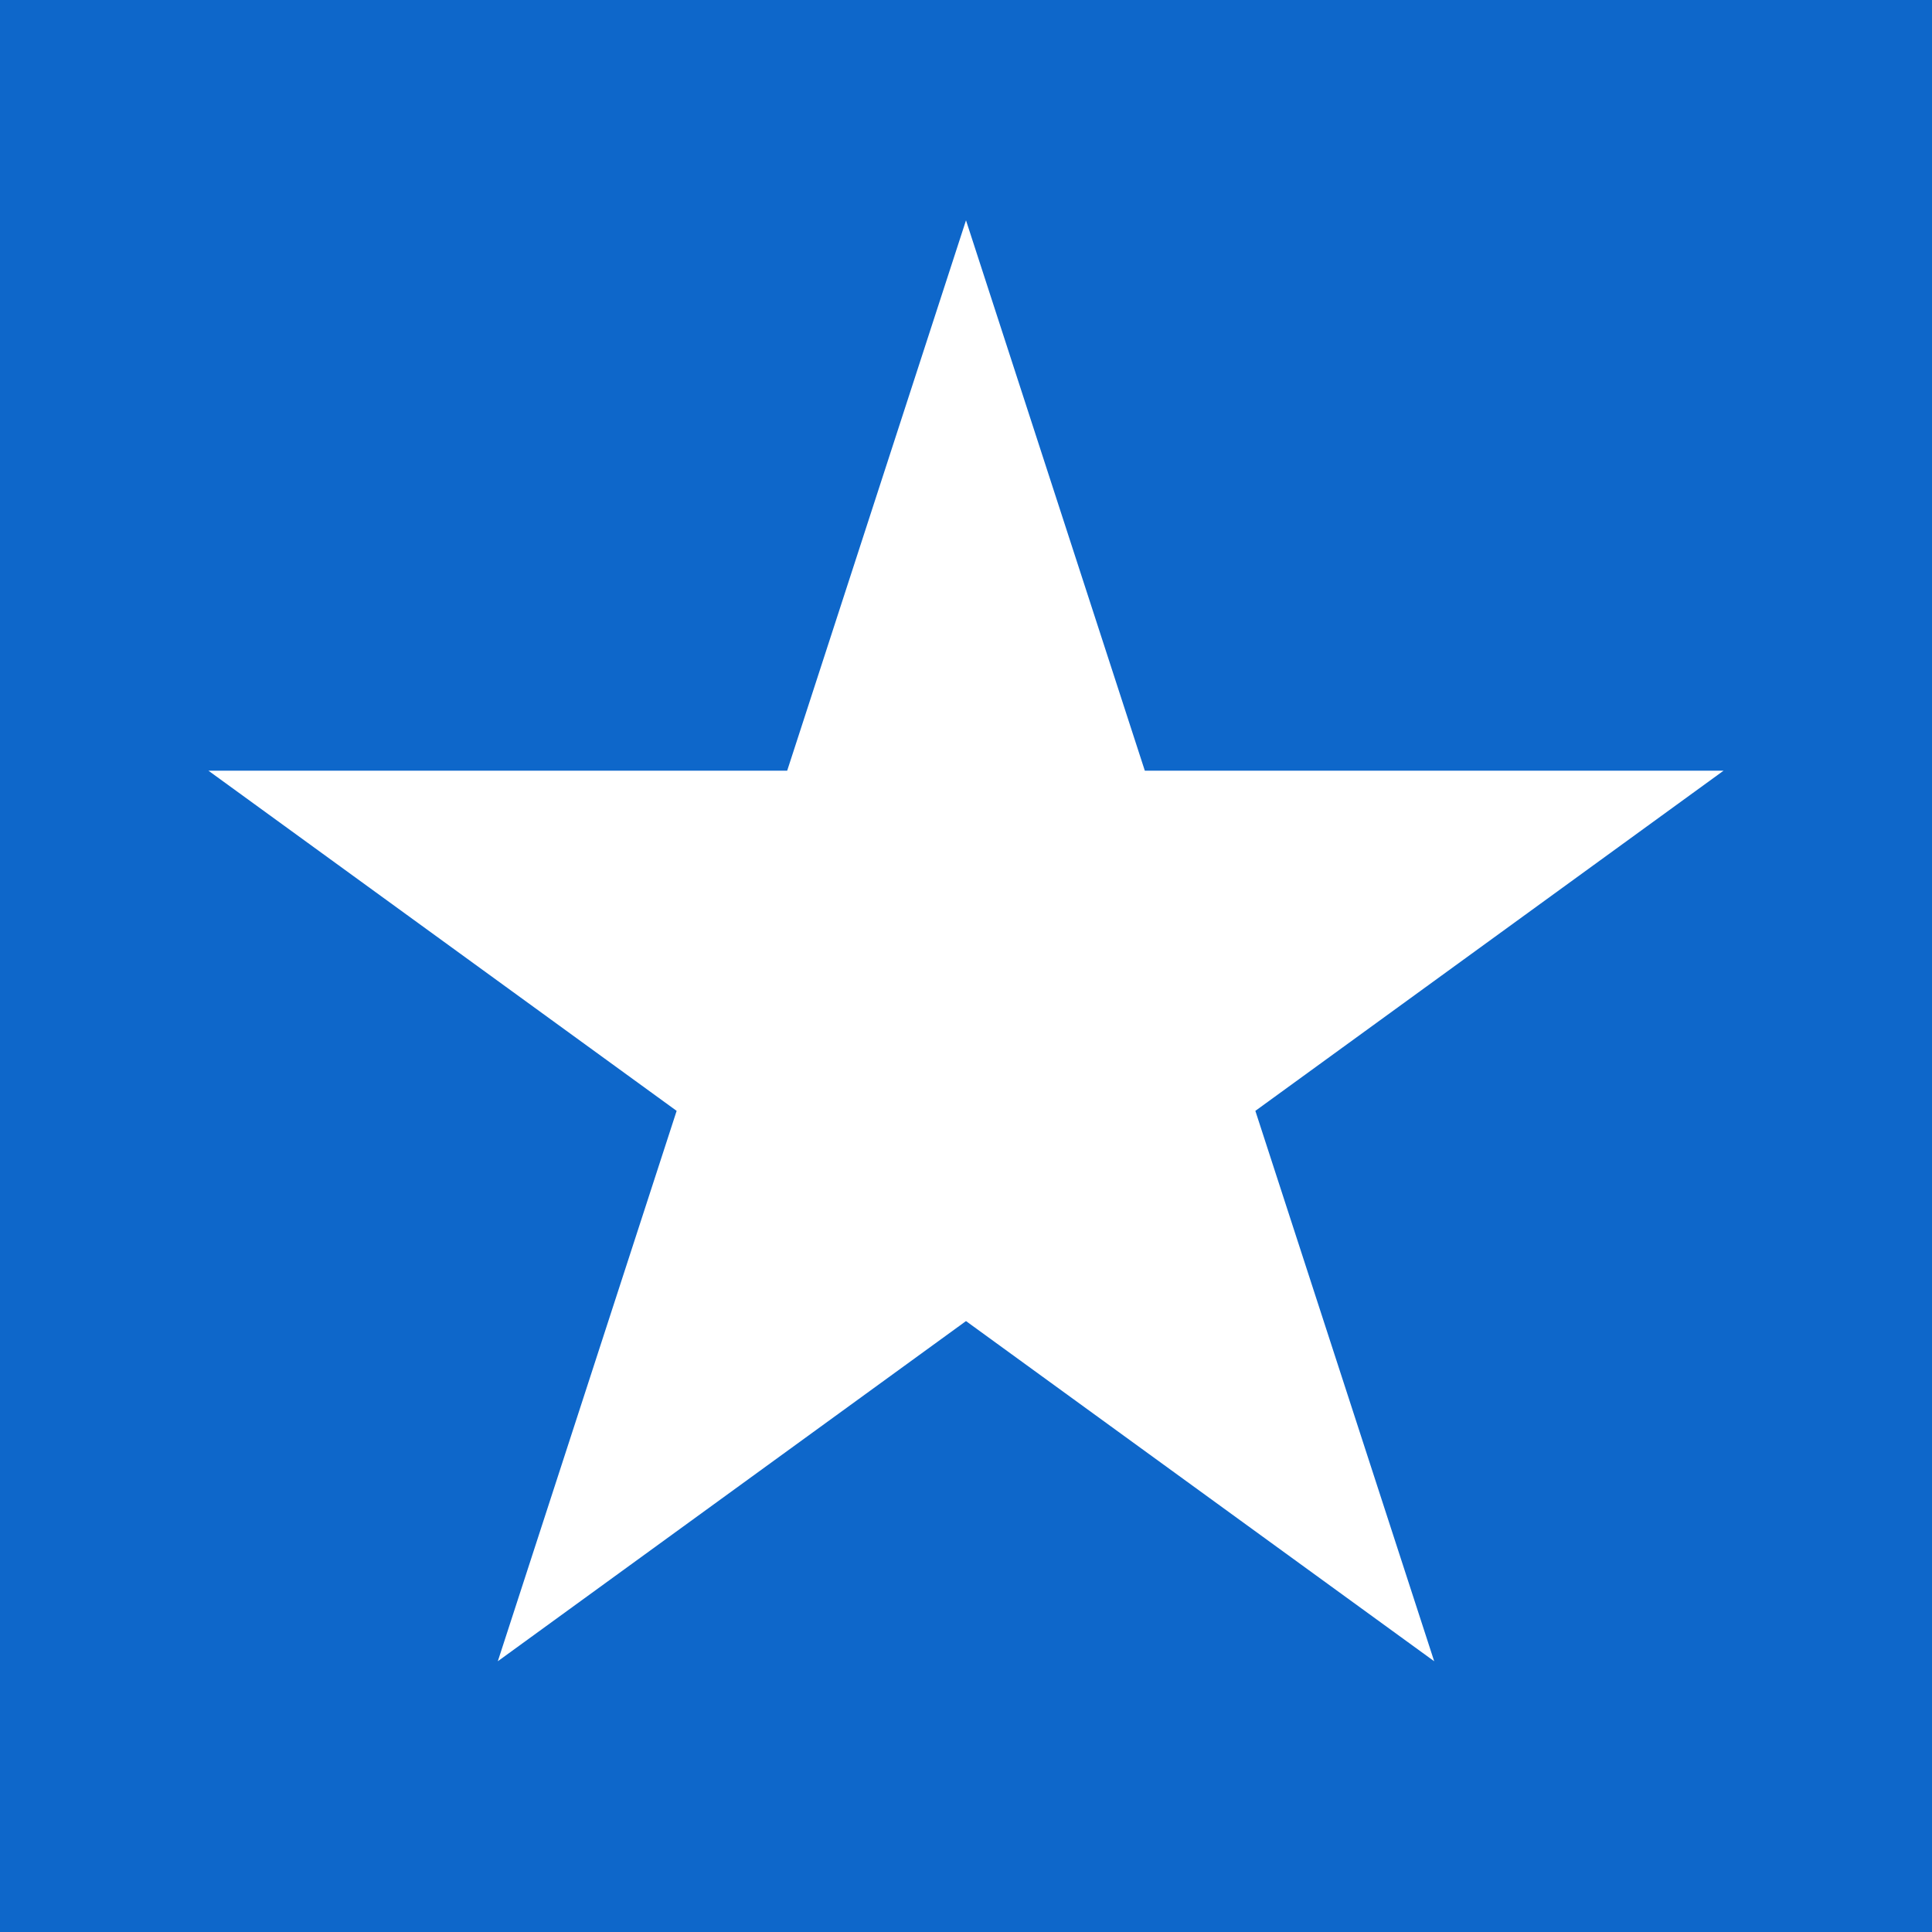 <?xml version="1.0" encoding="UTF-8"?> <svg xmlns="http://www.w3.org/2000/svg" width="114" height="114" viewBox="0 0 114 114" fill="none"><rect width="114" height="114" fill="#0E67CA"></rect><path d="M57 13L67.552 45.476H101.7L74.074 65.548L84.626 98.024L57 77.952L29.374 98.024L39.926 65.548L12.3 45.476H46.448L57 13Z" fill="white"></path></svg> 